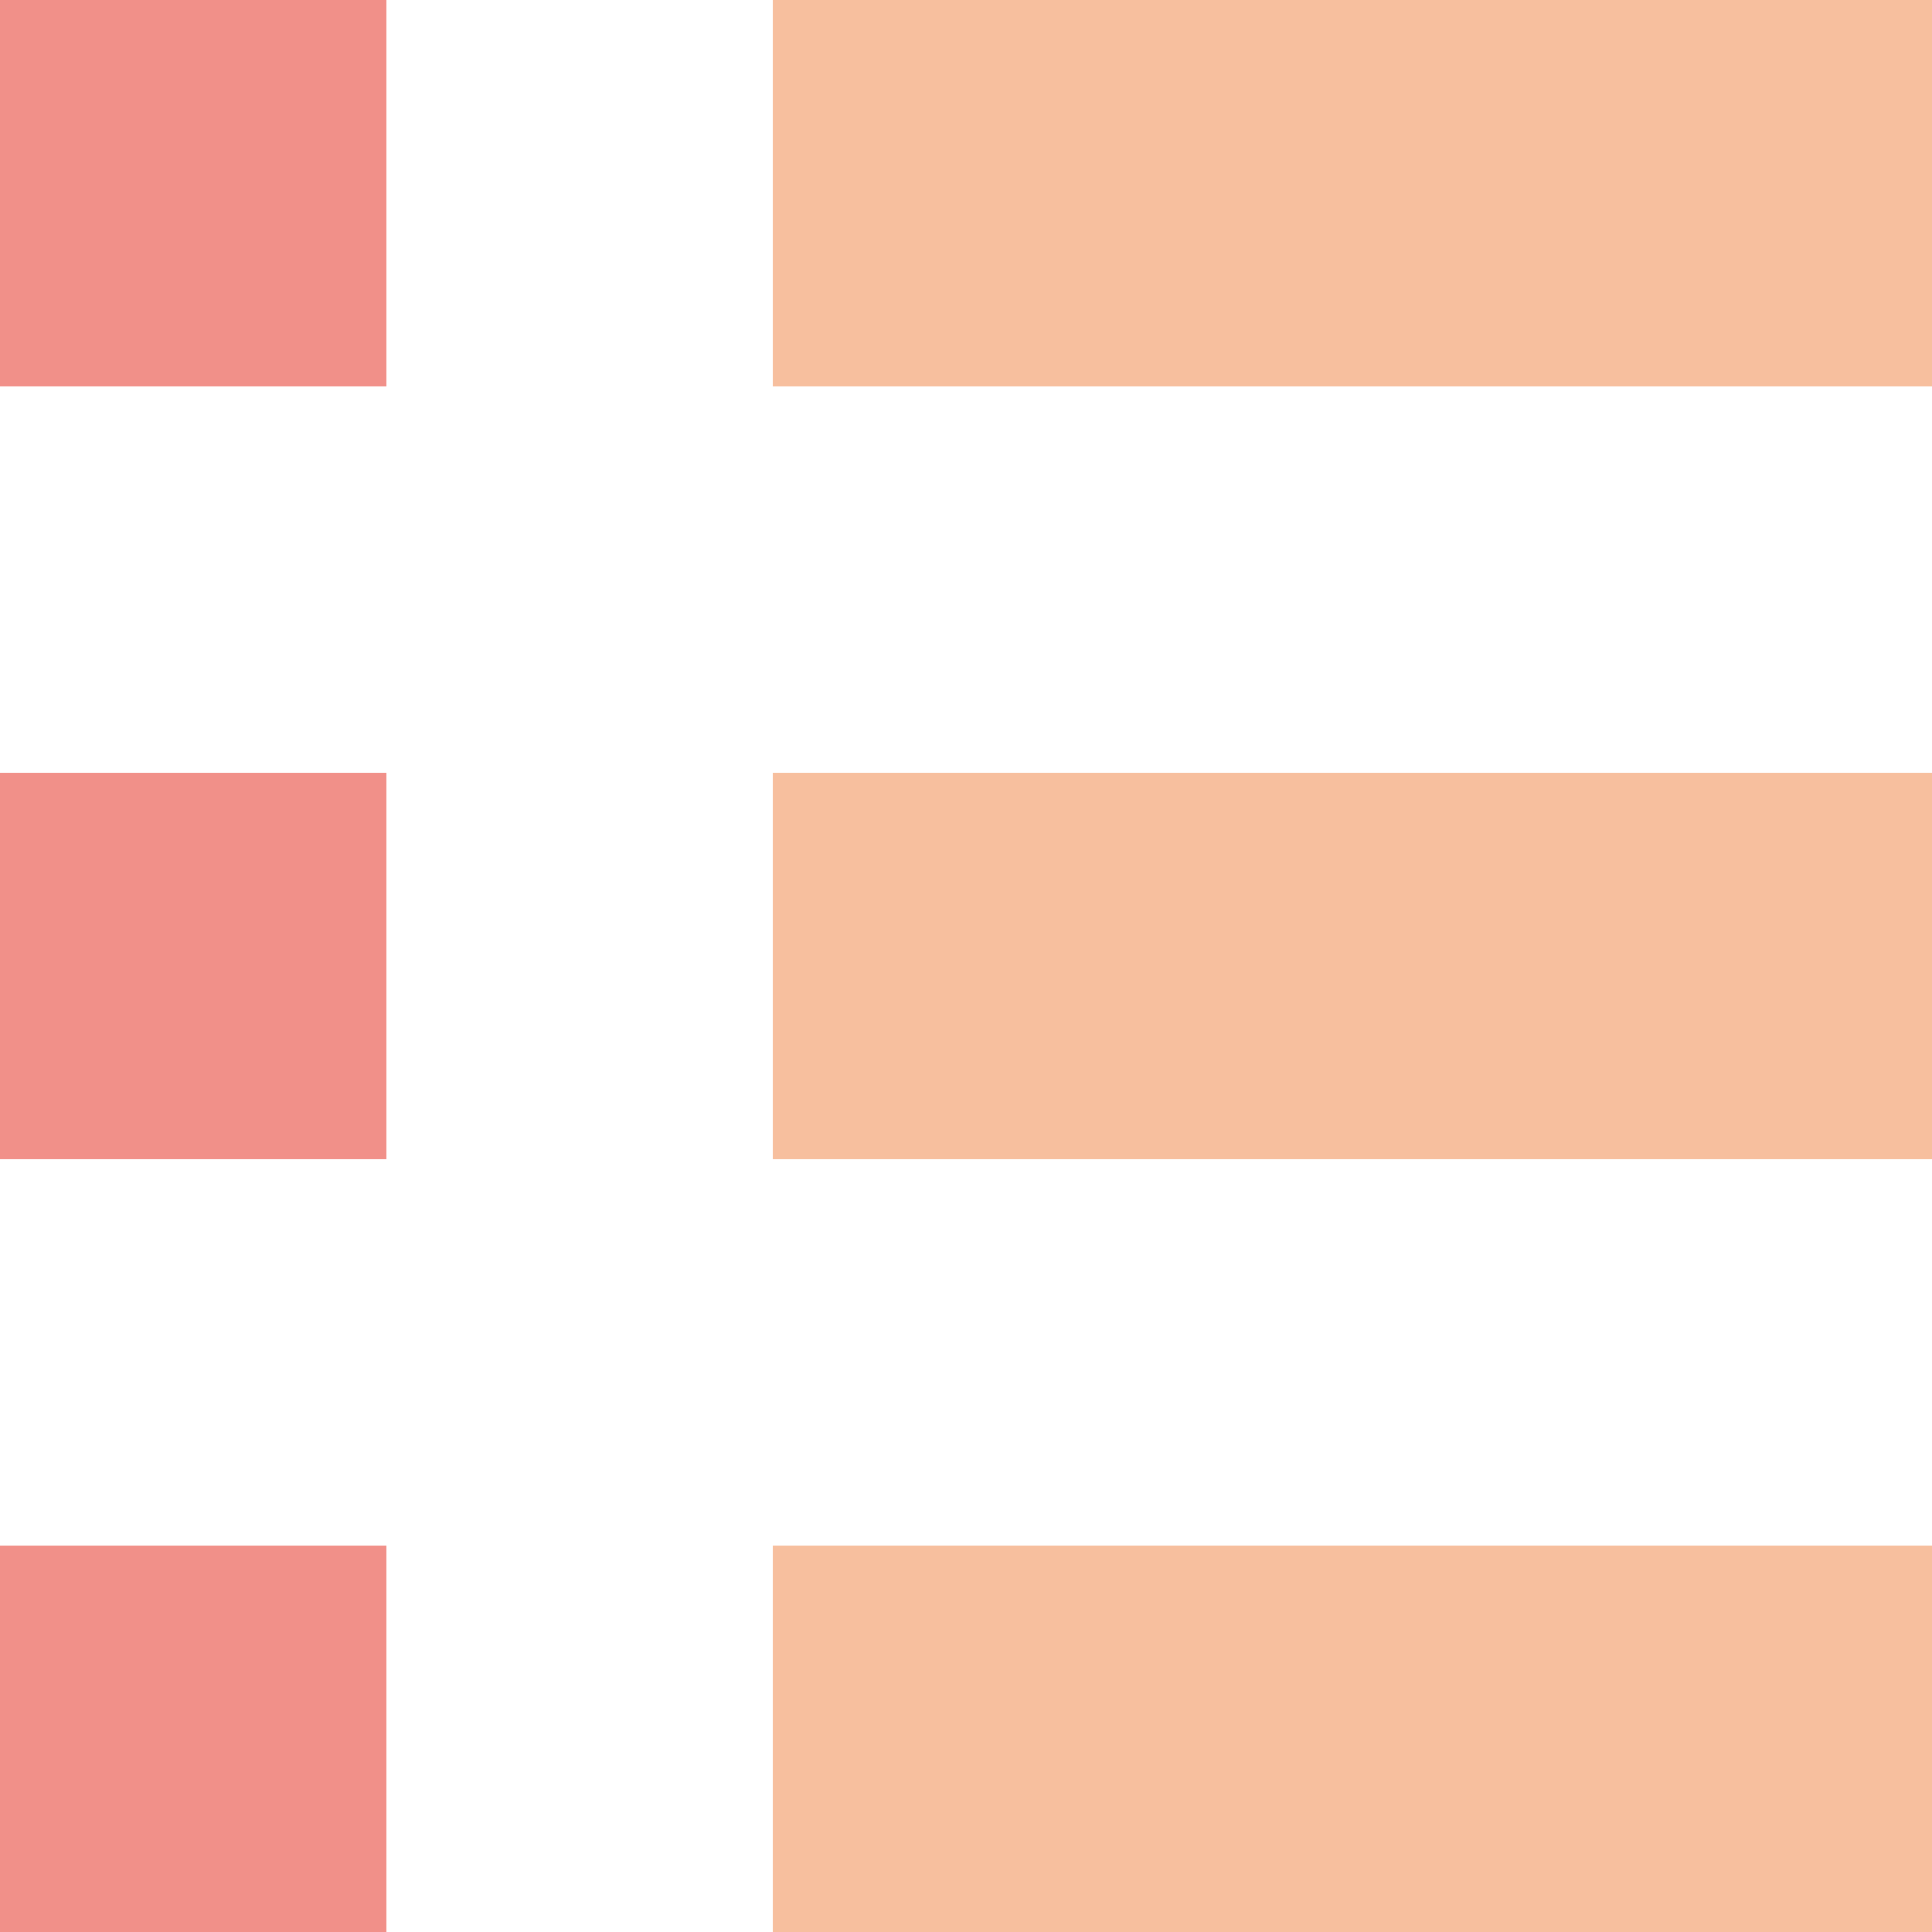<?xml version="1.0" encoding="utf-8"?>
<!-- Generator: Adobe Illustrator 26.3.1, SVG Export Plug-In . SVG Version: 6.00 Build 0)  -->
<svg version="1.1" id="レイヤー_2" xmlns="http://www.w3.org/2000/svg" xmlns:xlink="http://www.w3.org/1999/xlink" x="0px"
	 y="0px" viewBox="0 0 32 32" style="enable-background:new 0 0 32 32;" xml:space="preserve">
<style type="text/css">
	.st0{fill:#F19089;}
	.st1{fill:#F7BF9E;}
</style>
<rect x="0" y="0" transform="matrix(-1.836970e-16 1 -1 -1.836970e-16 6.4 0)" class="st0" width="6.4" height="6.4"/>
<rect x="0" y="12.8" transform="matrix(-1.836970e-16 1 -1 -1.836970e-16 19.2 12.8)" class="st0" width="6.4" height="6.4"/>
<g>
	<rect x="12.8" class="st1" width="19.2" height="6.4"/>
	<rect x="12.8" y="12.8" class="st1" width="19.2" height="6.4"/>
	<rect x="12.8" y="25.6" class="st1" width="19.2" height="6.4"/>
</g>
<rect x="0" y="25.6" transform="matrix(-1.836970e-16 1 -1 -1.836970e-16 32 25.6)" class="st0" width="6.4" height="6.4"/>
</svg>
